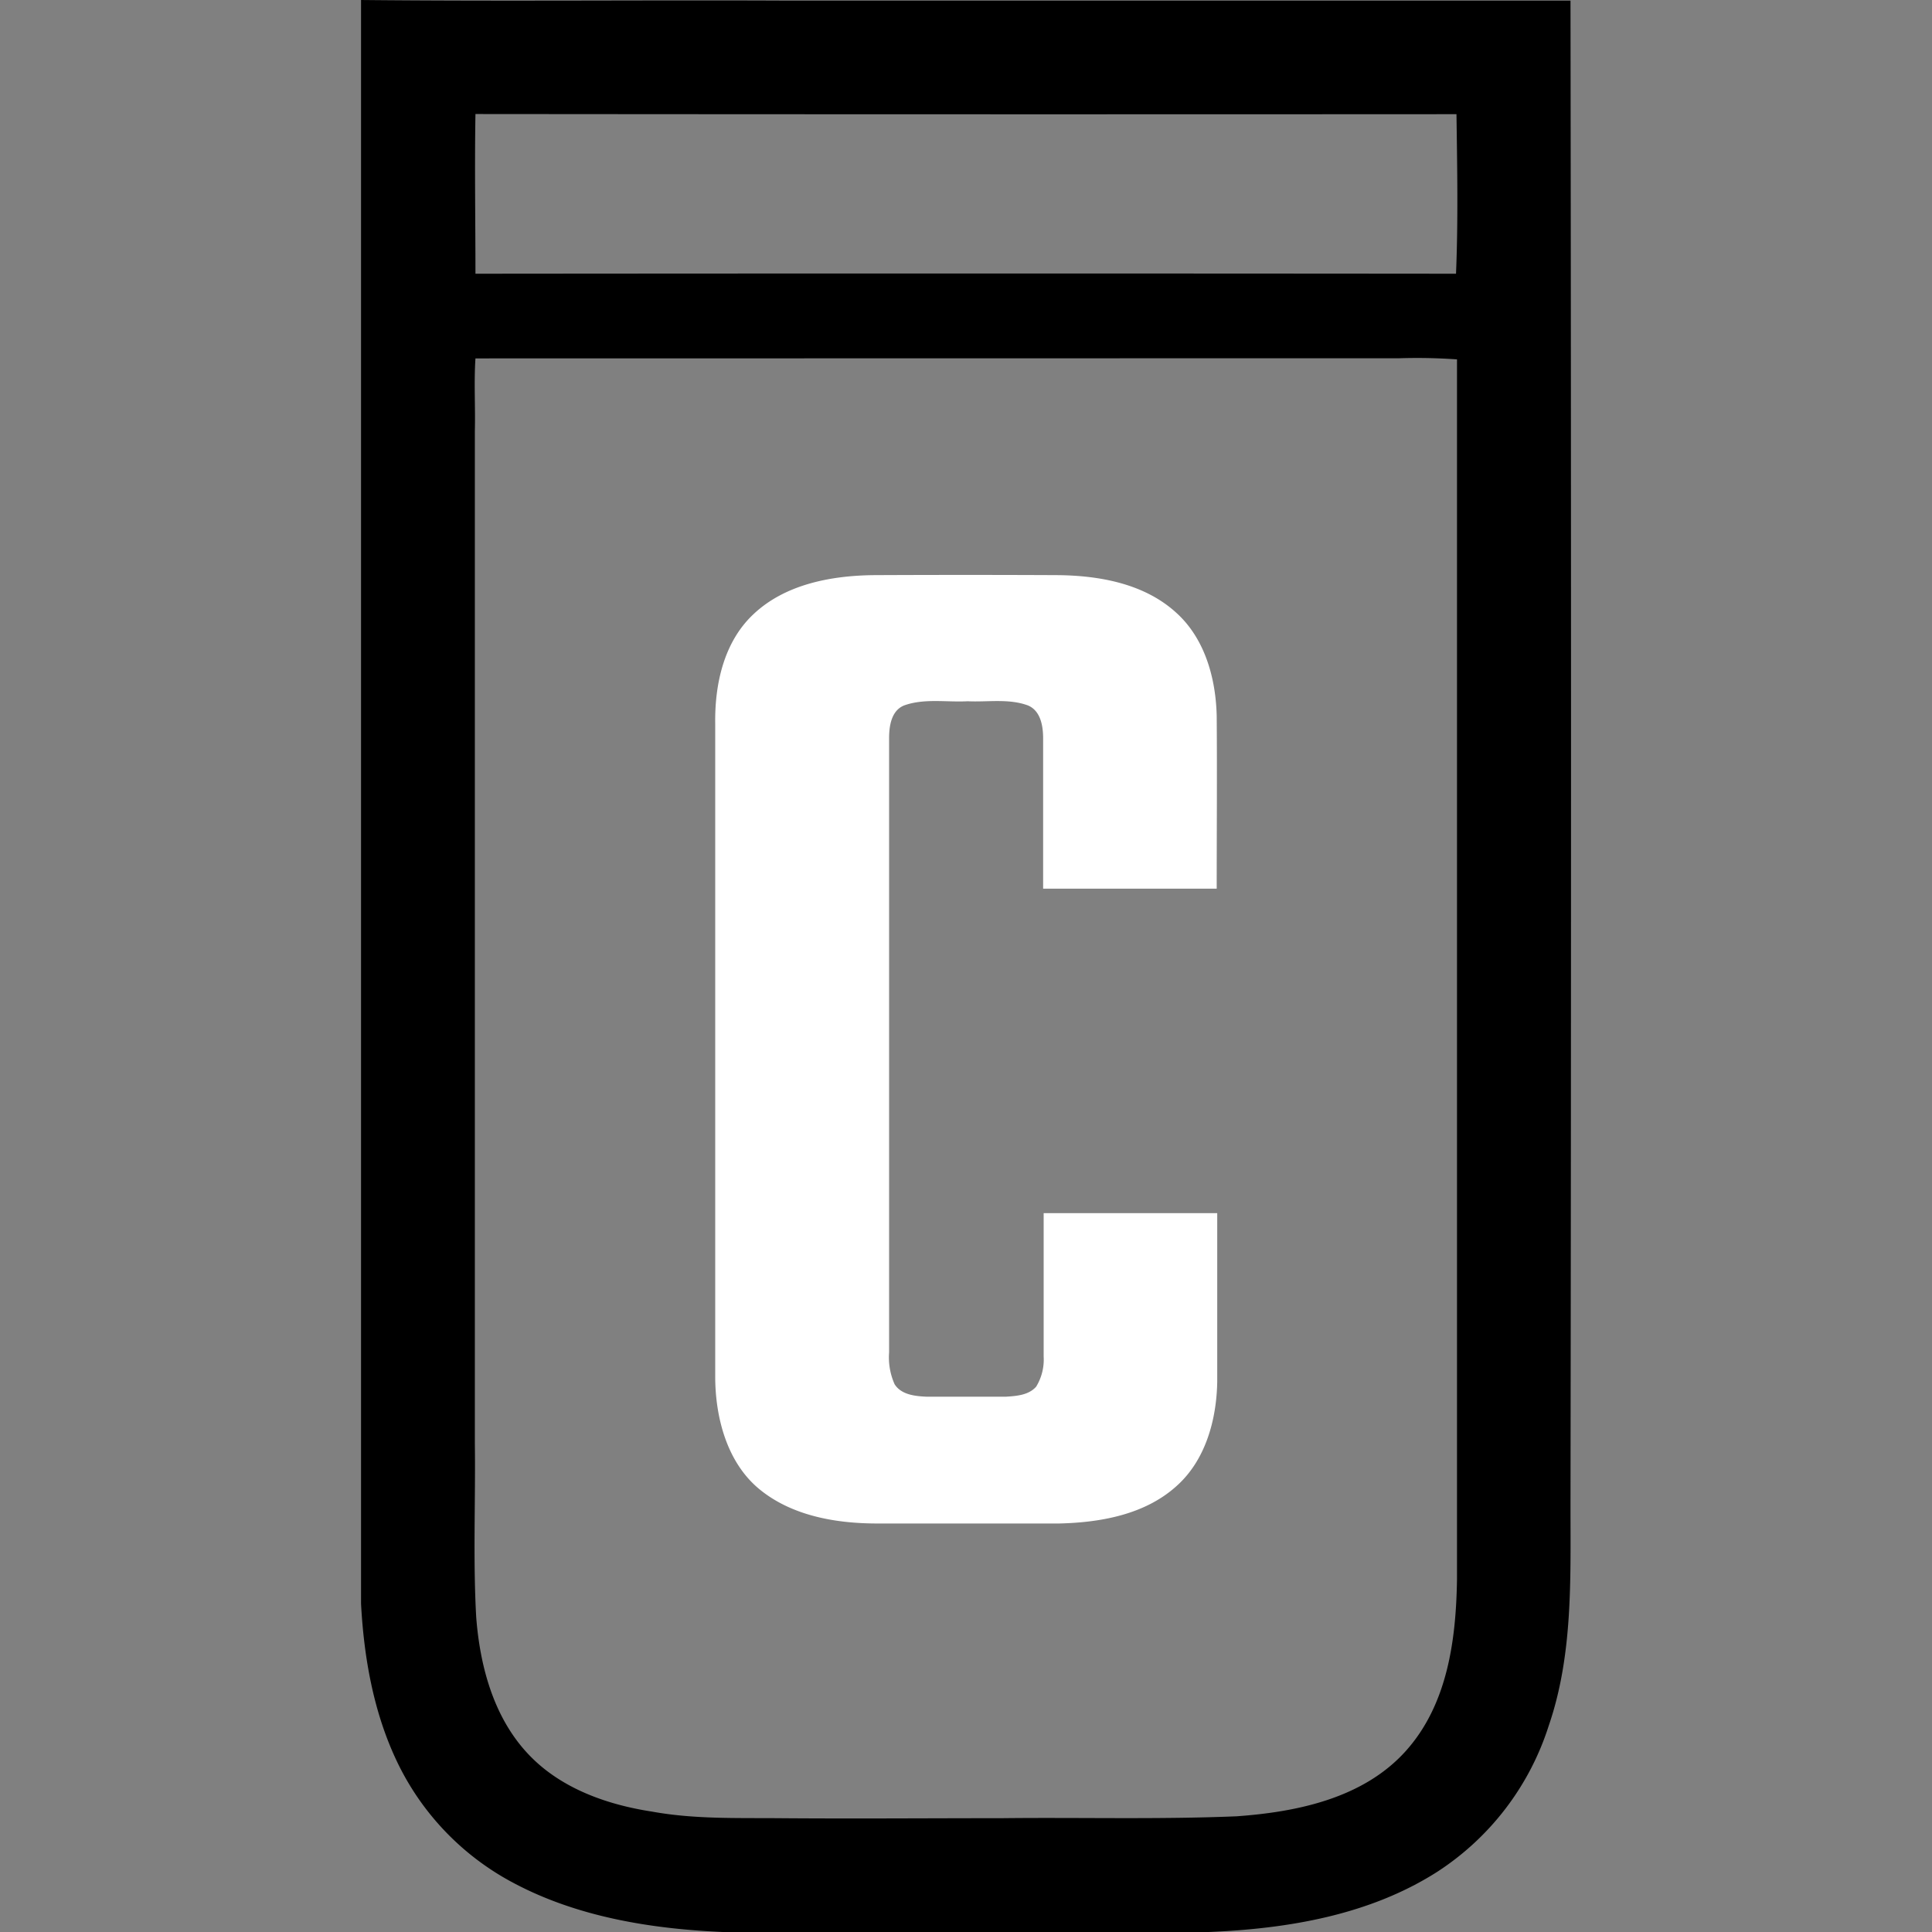 <?xml version="1.0" encoding="UTF-8"?> <svg xmlns="http://www.w3.org/2000/svg" id="Layer_1" data-name="Layer 1" viewBox="0 0 256 256"><rect x="0" y="0" width="256" height="256" fill="#808080" stroke="none"/><defs><style>.cls-1{fill:#fff;}</style></defs><path d="M47.85,0C66.44.19,85,0,103.61.08q52.24,0,104.49,0,.14,99.84,0,199.66c0,9.68.31,19.62-2.88,28.91A36.12,36.12,0,0,1,190.48,248c-9,5.76-19.83,7.57-30.32,8H95.76c-9.55-.42-19.32-2-27.83-6.56a35.45,35.45,0,0,1-15.41-16.2c-3.05-6.48-4.3-13.65-4.68-20.74V0ZM63,15.11c-.12,7.05,0,14.11,0,21.16q65-.06,129.93,0c.29-7,.16-14.1.06-21.14Q128,15.17,63,15.11Zm0,32.38c-.21,3.21,0,6.43-.08,9.65q0,67,0,134.07c.1,7.69-.25,15.39.18,23.08.5,6.49,2.3,13.25,6.87,18.11,4.26,4.55,10.42,6.73,16.45,7.65,5.5,1,11.1.83,16.65.87,9.88.08,19.75,0,29.63,0,10.37-.12,20.76.18,31.14-.25,8-.57,16.72-2.37,22.35-8.56s6.75-14.85,6.87-22.86q0-80.82,0-161.63a74.92,74.92,0,0,0-7.64-.15Z"></path><path class="cls-1" d="M99.78,81.44c4.19-4,10.26-5.15,15.86-5.23q12.31-.06,24.62,0c5.5.07,11.41,1.14,15.62,5,3.8,3.44,5.24,8.74,5.34,13.72.06,7.6,0,15.21,0,22.82-7.67,0-15.36,0-23,0,0-6.64,0-13.27,0-19.91,0-1.62-.32-3.69-2.05-4.38-2.54-.92-5.31-.41-7.95-.54-2.79.15-5.73-.41-8.41.55-1.71.68-2,2.74-2,4.35,0,27.12,0,54.25,0,81.37a8.76,8.76,0,0,0,.73,4.23c.89,1.4,2.72,1.58,4.23,1.65q5.25,0,10.52,0c1.4-.09,3-.2,4-1.32a6.85,6.85,0,0,0,1-4c0-6.35,0-12.7,0-19,7.67,0,15.36,0,23,0,0,7.43,0,14.87,0,22.3-.08,5-1.51,10.37-5.35,13.82-4.19,3.82-10.09,4.87-15.58,5-8.05,0-16.09,0-24.13,0-5.44,0-11.29-1-15.6-4.54s-5.87-9.54-5.86-15q0-43.21,0-86.42C94.69,90.63,95.93,85.09,99.78,81.44Z"></path></svg> 
